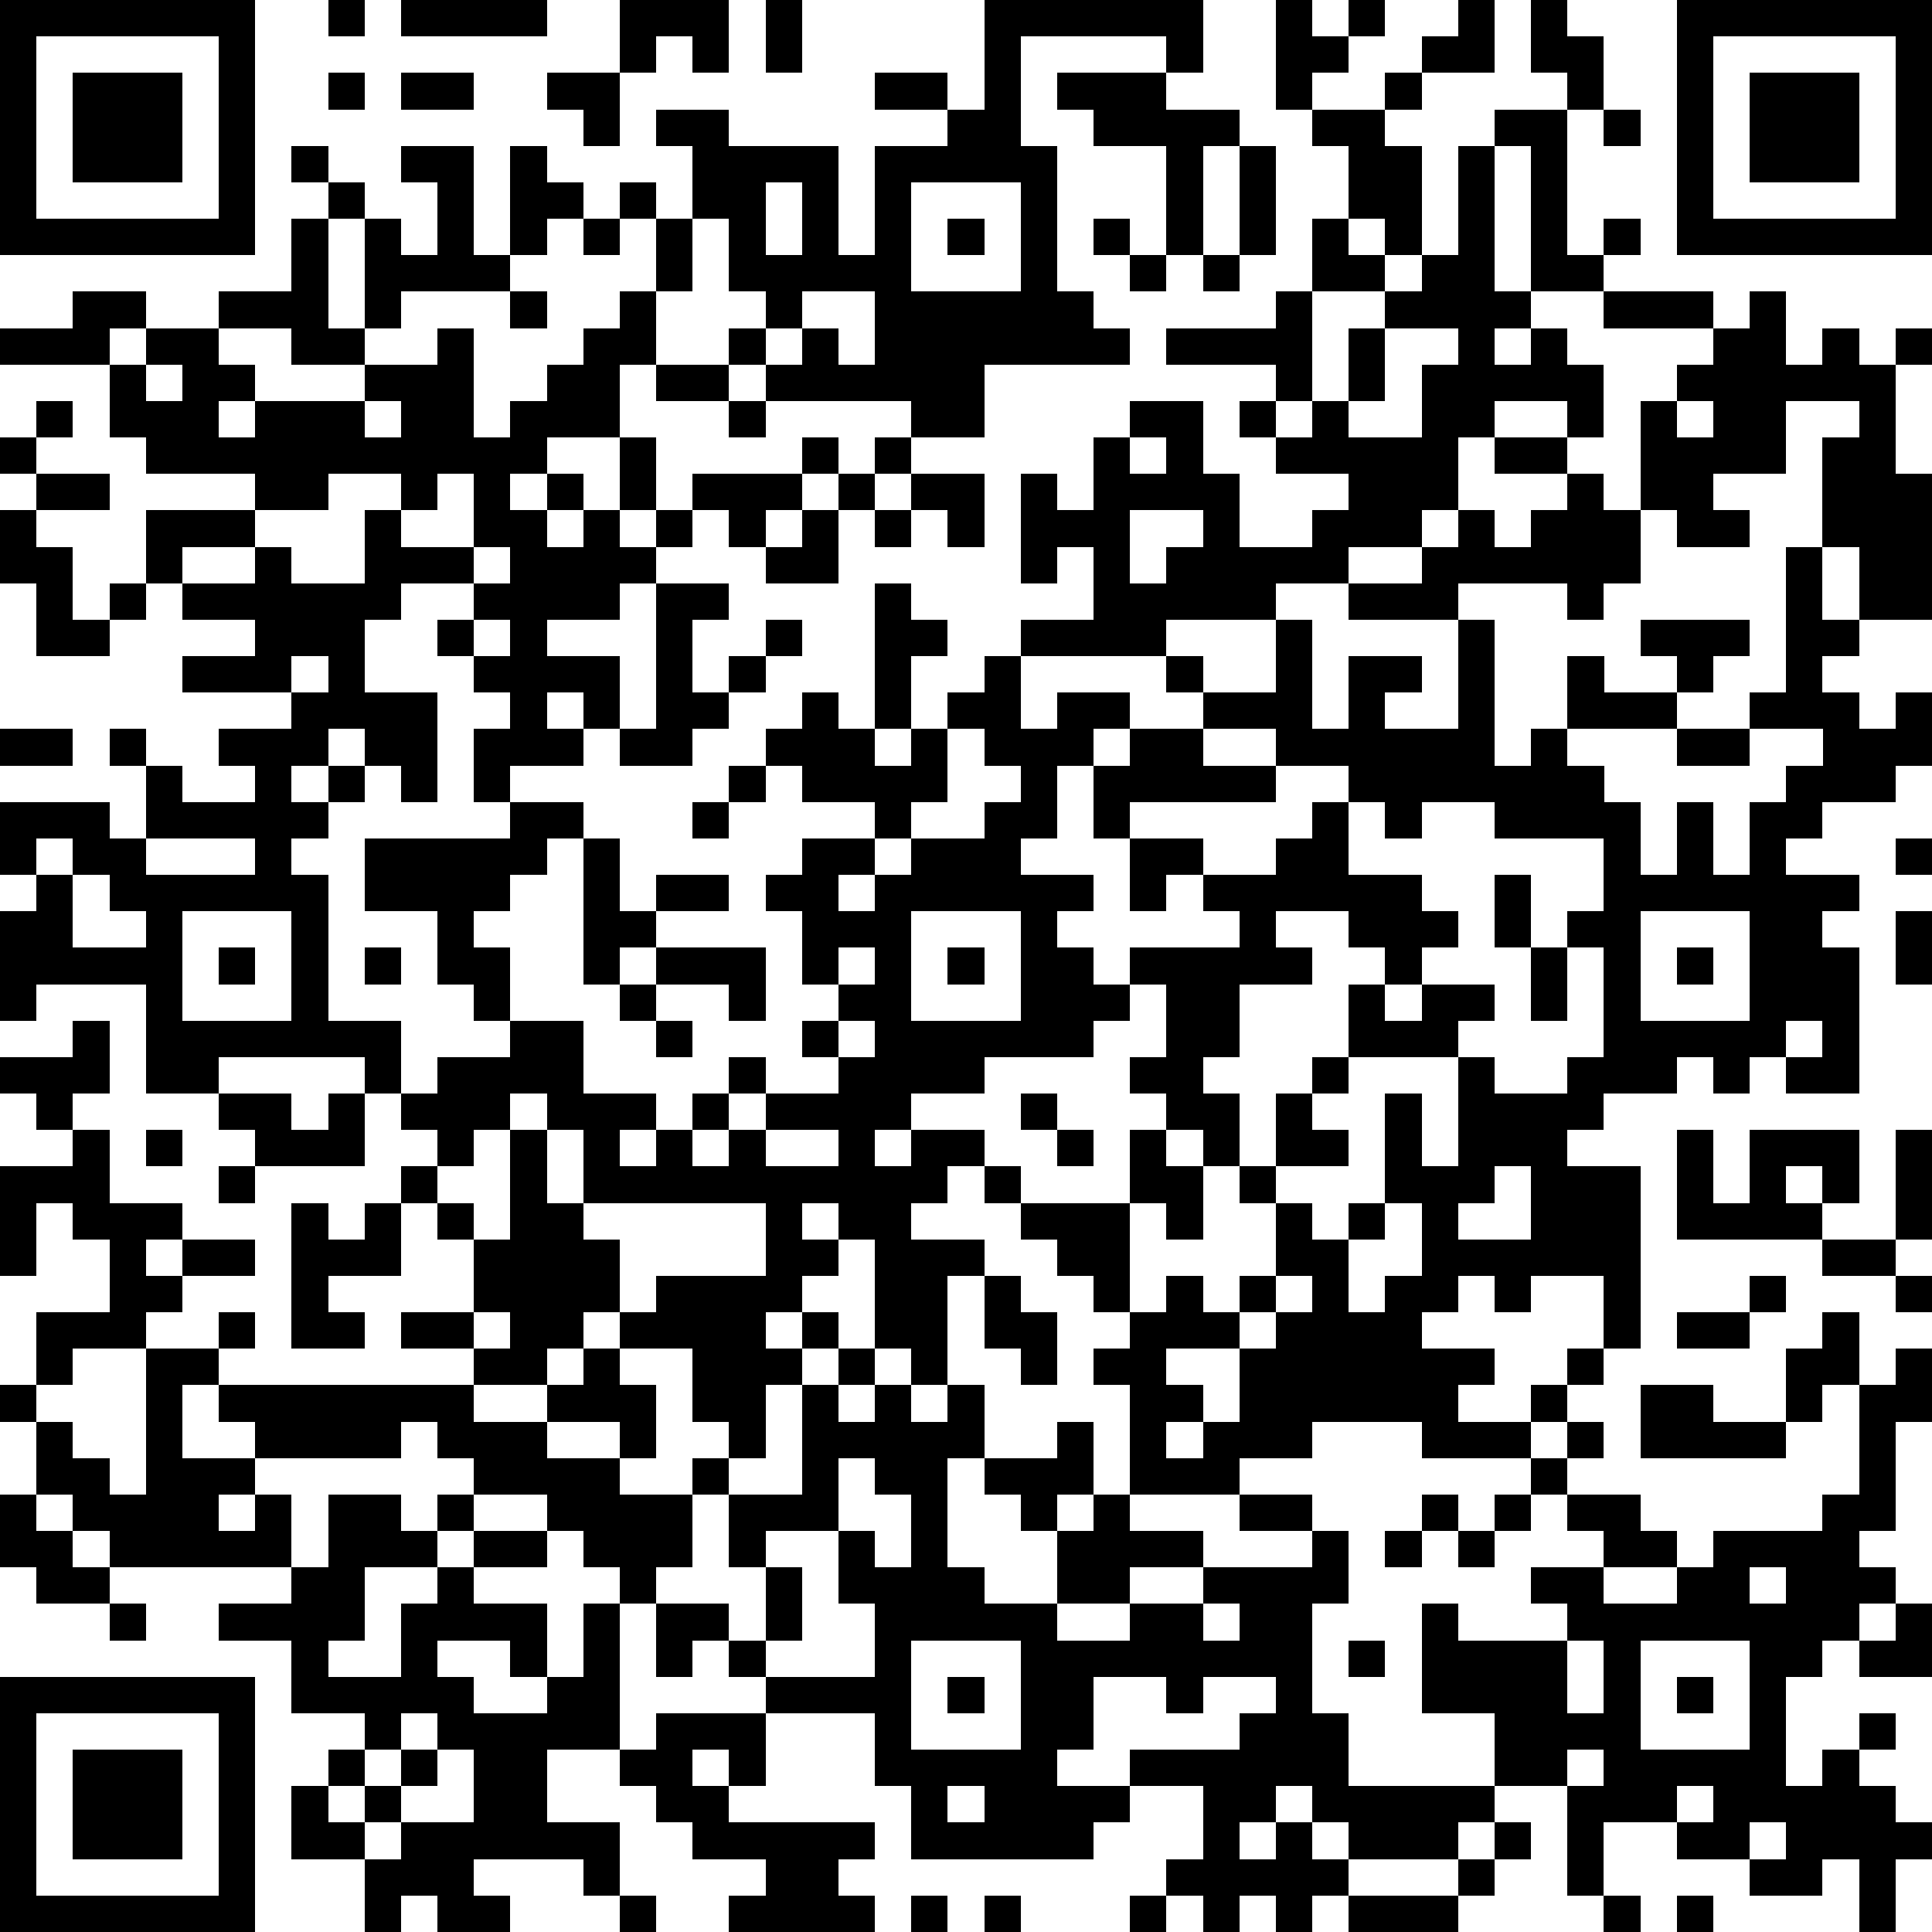 <?xml version="1.0" standalone="yes"?><svg version="1.1" xmlns="http://www.w3.org/2000/svg" xmlns:xlink="http://www.w3.org/1999/xlink" xmlns:ev="http://www.w3.org/2001/xml-events" width="212" height="212" shape-rendering="crispEdges"><path d="M0 0h7v7h-7zM9 0h1v1h-1zM11 0h4v1h-4zM17 0h3v2h-1v-1h-1v1h-1zM21 0h1v2h-1zM27 0h6v2h-1v-1h-4v3h1v4h1v1h1v1h-4v2h-2v-1h-4v-1h-1v-1h1v-1h-1v-2h-1v-2h-1v-1h2v1h3v3h1v-3h2v-1h-2v-1h2v1h1zM35 0h1v1h1v-1h1v1h-1v1h-1v1h-1zM40 0h1v2h-2v-1h1zM42 0h1v1h1v2h-1v-1h-1zM46 0h7v7h-7zM1 1v5h5v-5zM47 1v5h5v-5zM2 2h3v3h-3zM9 2h1v1h-1zM11 2h2v1h-2zM15 2h2v2h-1v-1h-1zM29 2h3v1h2v1h-1v3h-1v-3h-2v-1h-1zM38 2h1v1h-1zM48 2h3v3h-3zM36 3h2v1h1v3h-1v-1h-1v-2h-1zM41 3h2v4h1v-1h1v1h-1v1h-2v-4h-1zM44 3h1v1h-1zM8 4h1v1h-1zM11 4h2v3h1v-3h1v1h1v1h-1v1h-1v1h-3v1h-1v-3h-1v-1h1v1h1v1h1v-2h-1zM34 4h1v3h-1zM40 4h1v4h1v1h-1v1h1v-1h1v1h1v2h-1v-1h-2v1h-1v2h-1v1h-2v1h-2v1h-3v1h-4v-1h2v-2h-1v1h-1v-3h1v1h1v-2h1v-1h2v2h1v2h2v-1h1v-1h-2v-1h-1v-1h1v-1h-3v-1h3v-1h1v-2h1v1h1v1h-2v3h-1v1h1v-1h1v-2h1v-1h1v-1h1zM17 5h1v1h-1zM21 5v2h1v-2zM25 5v3h3v-3zM8 6h1v3h1v1h-2v-1h-2v-1h2zM16 6h1v1h-1zM18 6h1v2h-1zM26 6h1v1h-1zM30 6h1v1h-1zM31 7h1v1h-1zM33 7h1v1h-1zM2 8h2v1h-1v1h-3v-1h2zM14 8h1v1h-1zM17 8h1v2h-1v2h-2v1h-1v1h1v-1h1v1h-1v1h1v-1h1v-2h1v2h-1v1h1v-1h1v-1h3v-1h1v1h-1v1h-1v1h-1v-1h-1v1h-1v1h-1v1h-2v1h2v2h-1v-1h-1v1h1v1h-2v1h-1v-2h1v-1h-1v-1h-1v-1h1v-1h-2v1h-1v2h2v3h-1v-1h-1v-1h-1v1h-1v1h1v-1h1v1h-1v1h-1v1h1v4h2v2h-1v-1h-4v1h-2v-3h-3v1h-1v-3h1v-1h-1v-2h3v1h1v-2h-1v-1h1v1h1v1h2v-1h-1v-1h2v-1h-3v-1h2v-1h-2v-1h-1v-2h3v-1h-3v-1h-1v-2h1v-1h2v1h1v1h-1v1h1v-1h3v-1h2v-1h1v3h1v-1h1v-1h1v-1h1zM22 8v1h-1v1h1v-1h1v1h1v-2zM44 8h3v1h-3zM48 8h1v2h1v-1h1v1h1v-1h1v1h-1v3h1v4h-2v-2h-1v-3h1v-1h-2v2h-2v1h1v1h-2v-1h-1v-3h1v-1h1v-1h1zM38 9v2h-1v1h2v-2h1v-1zM4 10v1h1v-1zM18 10h2v1h-2zM1 11h1v1h-1zM10 11v1h1v-1zM20 11h1v1h-1zM46 11v1h1v-1zM0 12h1v1h-1zM24 12h1v1h-1zM31 12v1h1v-1zM41 12h2v1h-2zM1 13h2v1h-2zM9 13v1h-2v1h-2v1h2v-1h1v1h2v-2h1v-1zM12 13v1h-1v1h2v-2zM23 13h1v1h-1zM25 13h2v2h-1v-1h-1zM43 13h1v1h1v2h-1v1h-1v-1h-3v1h-3v-1h2v-1h1v-1h1v1h1v-1h1zM0 14h1v1h1v2h1v-1h1v1h-1v1h-2v-2h-1zM22 14h1v2h-2v-1h1zM24 14h1v1h-1zM31 14v2h1v-1h1v-1zM13 15v1h1v-1zM49 15h1v2h1v1h-1v1h1v1h1v-1h1v2h-1v1h-2v1h-1v1h2v1h-1v1h1v4h-2v-1h-1v1h-1v-1h-1v1h-2v1h-1v1h2v5h-1v-2h-2v1h-1v-1h-1v1h-1v1h2v1h-1v1h2v-1h1v-1h1v1h-1v1h-1v1h-3v-1h-3v1h-2v1h-3v-3h-1v-1h1v-1h-1v-1h-1v-1h-1v-1h-1v-1h-1v1h-1v1h2v1h-1v3h-1v-1h-1v-3h-1v-1h-1v1h1v1h-1v1h-1v1h1v-1h1v1h-1v1h-1v2h-1v-1h-1v-2h-2v-1h-1v1h-1v1h-2v-1h-2v-1h2v-2h-1v-1h-1v-1h1v-1h-1v-1h1v-1h2v-1h-1v-1h-1v-2h-2v-2h4v-1h2v1h-1v1h-1v1h-1v1h1v2h2v2h2v1h-1v1h1v-1h1v-1h1v-1h1v1h-1v1h-1v1h1v-1h1v-1h2v-1h-1v-1h1v-1h-1v-2h-1v-1h1v-1h2v-1h-2v-1h-1v-1h1v-1h1v1h1v-4h1v1h1v1h-1v2h-1v1h1v-1h1v-1h1v-1h1v2h1v-1h2v1h-1v1h-1v2h-1v1h2v1h-1v1h1v1h1v-1h3v-1h-1v-1h-1v1h-1v-2h-1v-2h1v-1h2v-1h-1v-1h1v1h2v-2h1v3h1v-2h2v1h-1v1h2v-3h1v4h1v-1h1v-2h1v1h2v-1h-1v-1h3v1h-1v1h-1v1h-3v1h1v1h1v2h1v-2h1v2h1v-2h1v-1h1v-1h-2v-1h1zM18 16h2v1h-1v2h1v-1h1v-1h1v1h-1v1h-1v1h-1v1h-2v-1h1zM13 17v1h1v-1zM8 18v1h1v-1zM0 20h2v1h-2zM26 20v2h-1v1h-1v1h-1v1h1v-1h1v-1h2v-1h1v-1h-1v-1zM33 20v1h2v-1zM46 20h2v1h-2zM20 21h1v1h-1zM35 21v1h-4v1h2v1h2v-1h1v-1h1v-1zM19 22h1v1h-1zM37 22v2h2v1h1v1h-1v1h-1v-1h-1v-1h-2v1h1v1h-2v2h-1v1h1v2h-1v-1h-1v-1h-1v-1h1v-2h-1v1h-1v1h-3v1h-2v1h-1v1h1v-1h2v1h1v1h3v-2h1v1h1v2h-1v-1h-1v3h1v-1h1v1h1v-1h1v-2h-1v-1h1v-2h1v-1h1v-2h1v1h1v-1h2v1h-1v1h-3v1h-1v1h1v1h-2v1h1v1h1v-1h1v-3h1v2h1v-3h1v1h2v-1h1v-3h-1v-1h1v-2h-3v-1h-2v1h-1v-1zM1 23v1h1v-1zM4 23v1h3v-1zM16 23h1v2h1v-1h2v1h-2v1h-1v1h-1zM52 23h1v1h-1zM2 24v2h2v-1h-1v-1zM41 24h1v2h-1zM5 25v3h3v-3zM25 25v3h3v-3zM45 25v3h3v-3zM52 25h1v2h-1zM6 26h1v1h-1zM10 26h1v1h-1zM18 26h3v2h-1v-1h-2zM23 26v1h1v-1zM26 26h1v1h-1zM42 26h1v2h-1zM46 26h1v1h-1zM17 27h1v1h-1zM2 28h1v2h-1v1h-1v-1h-1v-1h2zM18 28h1v1h-1zM23 28v1h1v-1zM49 28v1h1v-1zM6 30h2v1h1v-1h1v2h-3v-1h-1zM14 30v1h-1v1h-1v1h1v1h1v-3h1v-1zM28 30h1v1h-1zM2 31h1v2h2v1h-1v1h1v-1h2v1h-2v1h-1v1h-2v1h-1v-2h2v-2h-1v-1h-1v2h-1v-3h2zM4 31h1v1h-1zM15 31v2h1v-2zM21 31v1h2v-1zM29 31h1v1h-1zM46 31h1v2h1v-2h3v2h-1v-1h-1v1h1v1h-4zM52 31h1v3h-1zM6 32h1v1h-1zM41 32v1h-1v1h2v-2zM8 33h1v1h1v-1h1v2h-2v1h1v1h-2zM16 33v1h1v2h1v-1h3v-2zM38 33v1h-1v2h1v-1h1v-2zM50 34h2v1h-2zM27 35h1v1h1v2h-1v-1h-1zM35 35v1h-1v1h-2v1h1v1h-1v1h1v-1h1v-2h1v-1h1v-1zM48 35h1v1h-1zM52 35h1v1h-1zM6 36h1v1h-1zM13 36v1h1v-1zM46 36h2v1h-2zM50 36h1v2h-1v1h-1v-2h1zM4 37h2v1h-1v2h2v-1h-1v-1h7v1h2v-1h1v-1h1v1h1v2h-1v-1h-2v1h2v1h2v-1h1v1h-1v2h-1v1h-1v-1h-1v-1h-1v-1h-2v-1h-1v-1h-1v1h-4v1h-1v1h1v-1h1v2h-5v-1h-1v-1h-1v-2h-1v-1h1v1h1v1h1v1h1zM23 37h1v1h-1zM52 37h1v2h-1v3h-1v1h1v1h-1v1h-1v1h-1v3h1v-1h1v-1h1v1h-1v1h1v1h1v1h-1v2h-1v-2h-1v1h-2v-1h-2v-1h-2v2h-1v-3h-2v-2h-2v-3h1v1h3v-1h-1v-1h2v-1h-1v-1h-1v-1h1v-1h1v1h-1v1h2v1h1v1h-2v1h2v-1h1v-1h3v-1h1v-3h1zM22 38h1v1h1v-1h1v1h1v-1h1v2h-1v3h1v1h2v-2h-1v-1h-1v-1h2v-1h1v2h-1v1h1v-1h1v1h2v1h-2v1h-2v1h2v-1h2v-1h3v-1h-2v-1h2v1h1v2h-1v3h1v2h4v1h-1v1h-3v-1h-1v-1h-1v1h-1v1h1v-1h1v1h1v1h-1v1h-1v-1h-1v1h-1v-1h-1v-1h1v-2h-2v-1h3v-1h1v-1h-2v1h-1v-1h-2v2h-1v1h2v1h-1v1h-5v-2h-1v-2h-3v-1h-1v-1h-1v1h-1v-2h2v1h1v-2h-1v-2h2zM45 38h2v1h2v1h-4zM23 40v2h-2v1h1v2h-1v1h3v-2h-1v-2h1v1h1v-2h-1v-1zM0 41h1v1h1v1h1v1h-2v-1h-1zM9 41h2v1h1v-1h1v1h-1v1h-2v2h-1v1h2v-2h1v-1h1v-1h2v1h-2v1h2v2h-1v-1h-2v1h1v1h2v-1h1v-2h1v4h-2v2h2v2h-1v-1h-3v1h1v1h-2v-1h-1v1h-1v-2h-2v-2h1v-1h1v-1h-2v-2h-2v-1h2v-1h1zM39 41h1v1h-1zM41 41h1v1h-1zM38 42h1v1h-1zM40 42h1v1h-1zM48 43v1h1v-1zM3 44h1v1h-1zM33 44v1h1v-1zM52 44h1v2h-2v-1h1zM25 45v3h3v-3zM37 45h1v1h-1zM43 45v2h1v-2zM45 45v3h3v-3zM0 46h7v7h-7zM26 46h1v1h-1zM46 46h1v1h-1zM1 47v5h5v-5zM11 47v1h-1v1h-1v1h1v-1h1v-1h1v-1zM18 47h3v2h-1v-1h-1v1h1v1h4v1h-1v1h1v1h-4v-1h1v-1h-2v-1h-1v-1h-1v-1h1zM2 48h3v3h-3zM12 48v1h-1v1h-1v1h1v-1h2v-2zM43 48v1h1v-1zM26 49v1h1v-1zM46 49v1h1v-1zM41 50h1v1h-1zM48 50v1h1v-1zM40 51h1v1h-1zM17 52h1v1h-1zM25 52h1v1h-1zM27 52h1v1h-1zM31 52h1v1h-1zM37 52h3v1h-3zM44 52h1v1h-1zM46 52h1v1h-1z" style="fill:#000" transform="translate(0,0) scale(4)"/></svg>